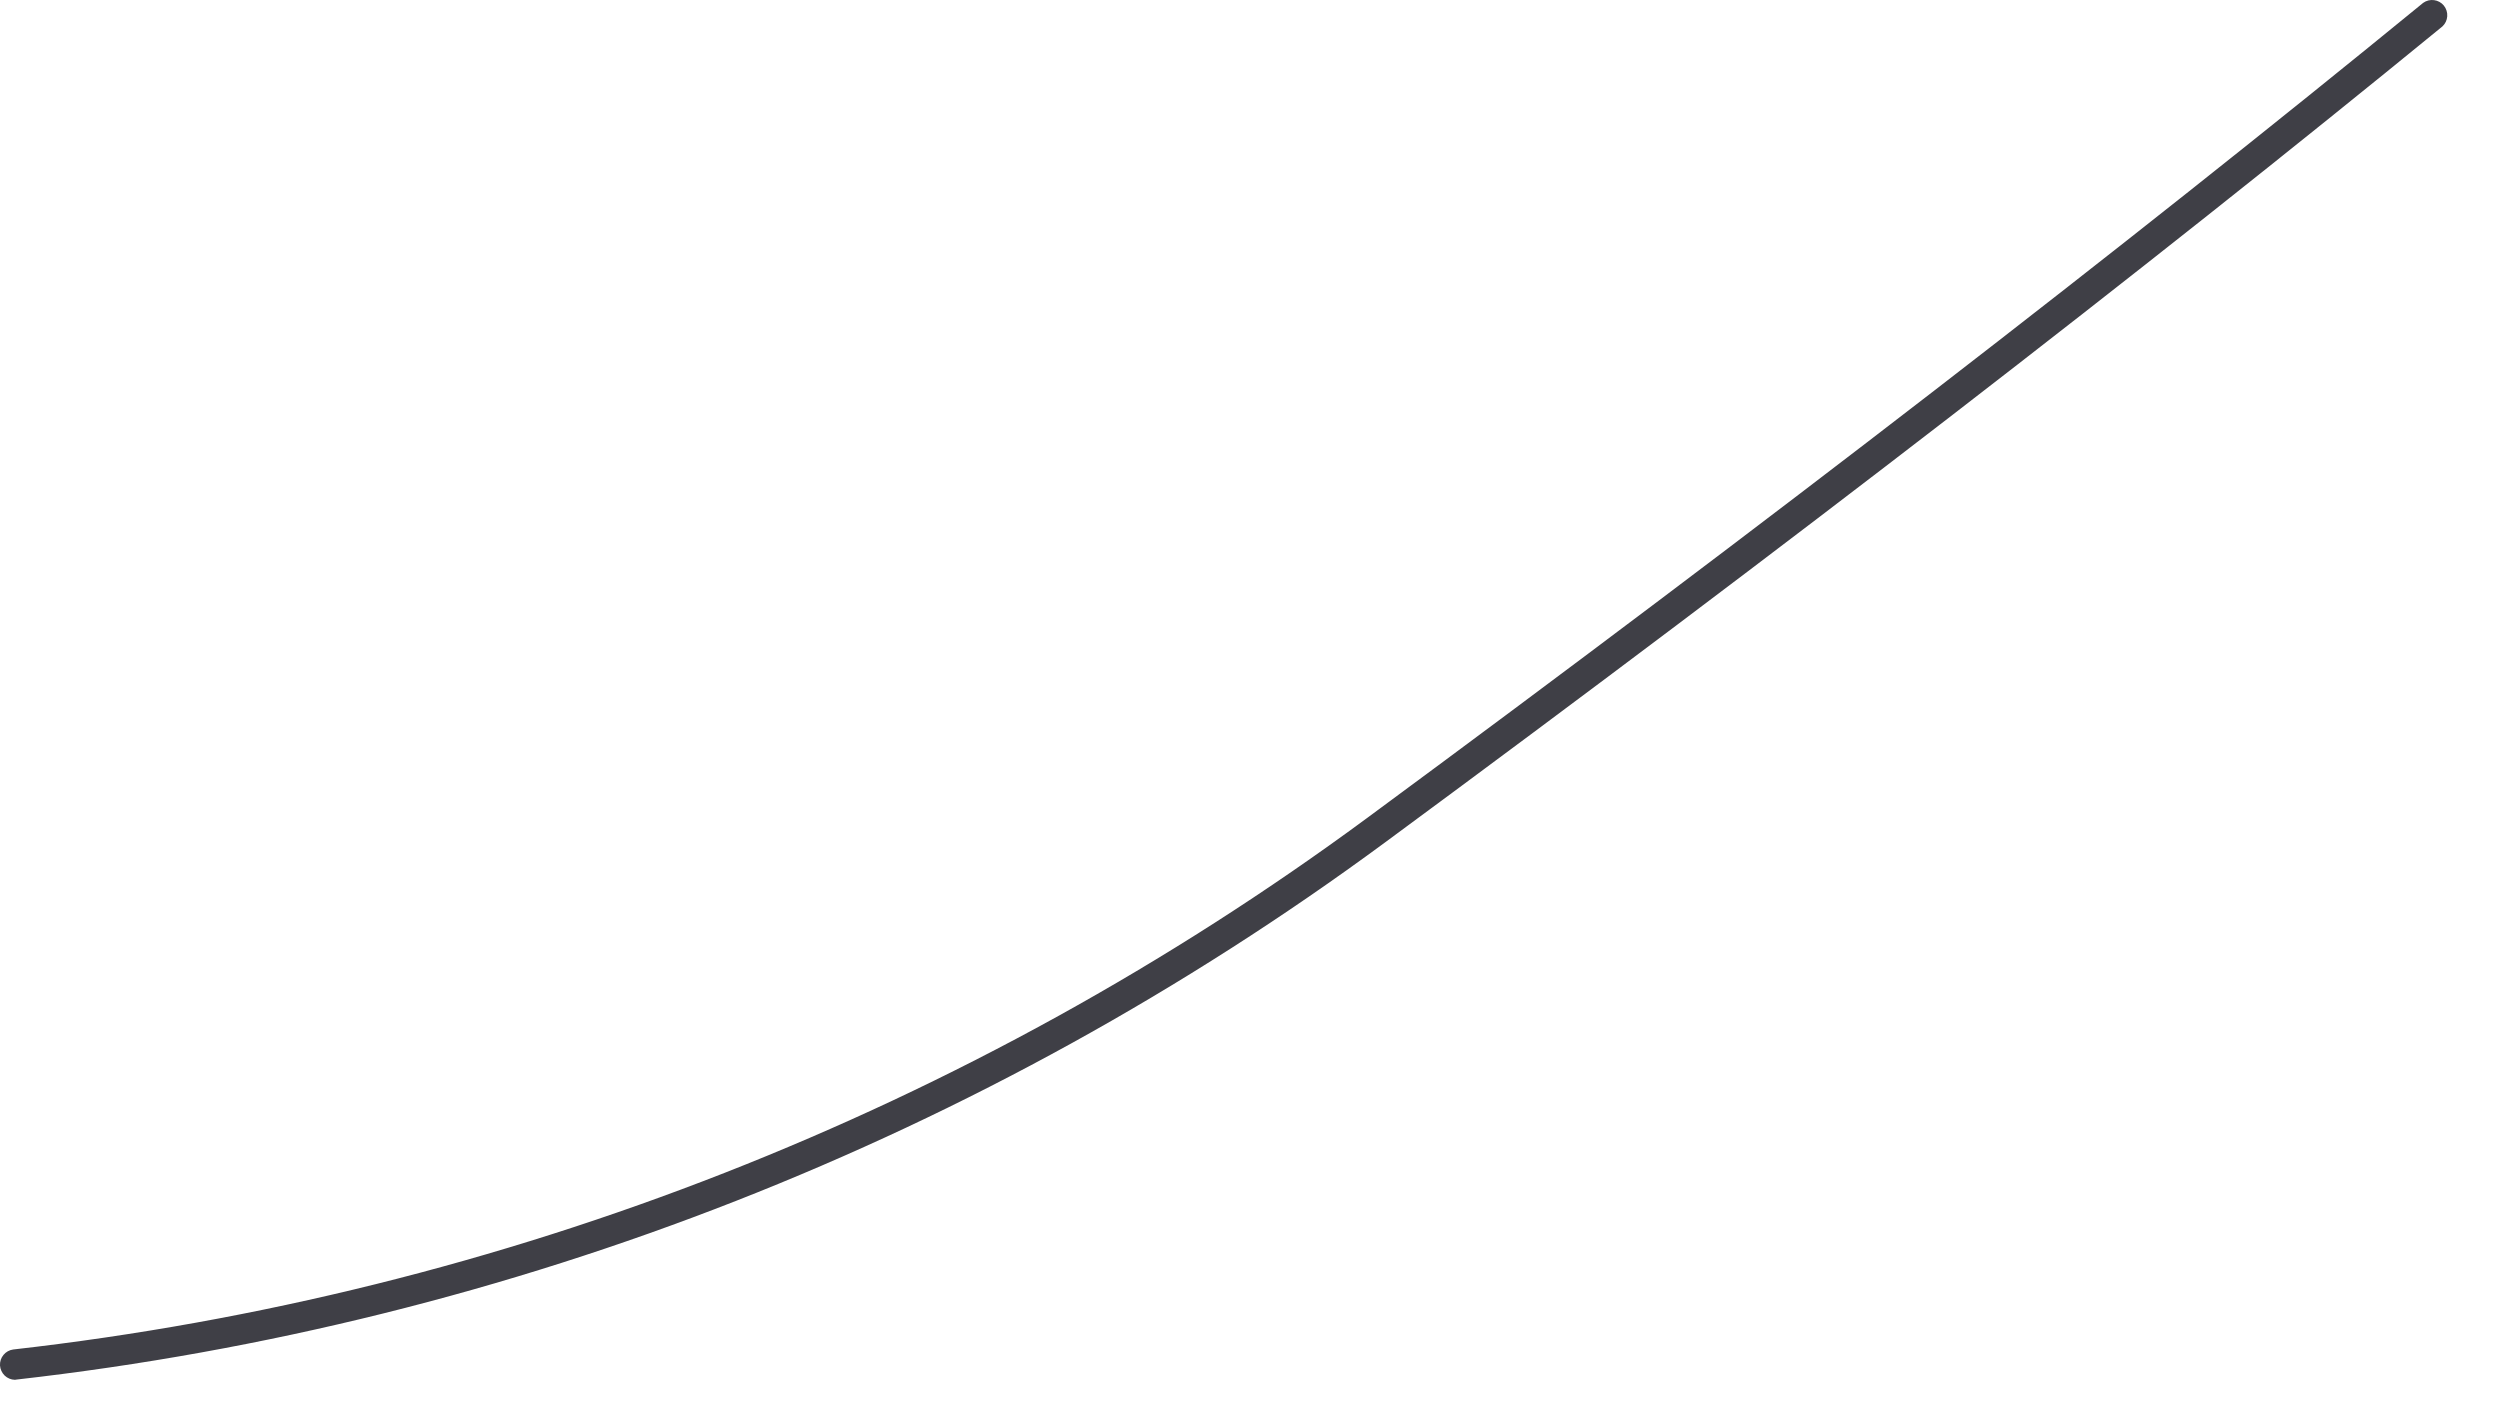 <?xml version="1.0" encoding="utf-8"?>
<svg xmlns="http://www.w3.org/2000/svg" fill="none" height="100%" overflow="visible" preserveAspectRatio="none" style="display: block;" viewBox="0 0 39 22" width="100%">
<path d="M0.233 21.525C0.173 21.524 0.116 21.5 0.073 21.459C0.03 21.417 0.004 21.361 0 21.301C-0.003 21.241 0.016 21.183 0.054 21.137C0.092 21.09 0.147 21.06 0.206 21.052C7.847 20.186 15.127 17.33 21.318 12.767C27.598 8.137 33.143 3.855 37.801 0.045C37.851 0.009 37.911 -0.006 37.971 0.002C38.031 0.01 38.086 0.04 38.124 0.087C38.162 0.134 38.181 0.194 38.177 0.254C38.173 0.314 38.146 0.371 38.102 0.412C33.437 4.228 27.886 8.513 21.601 13.146C15.343 17.758 7.984 20.645 0.26 21.521L0.233 21.525Z" fill="#3F3F46" id="Vector"/>
</svg>